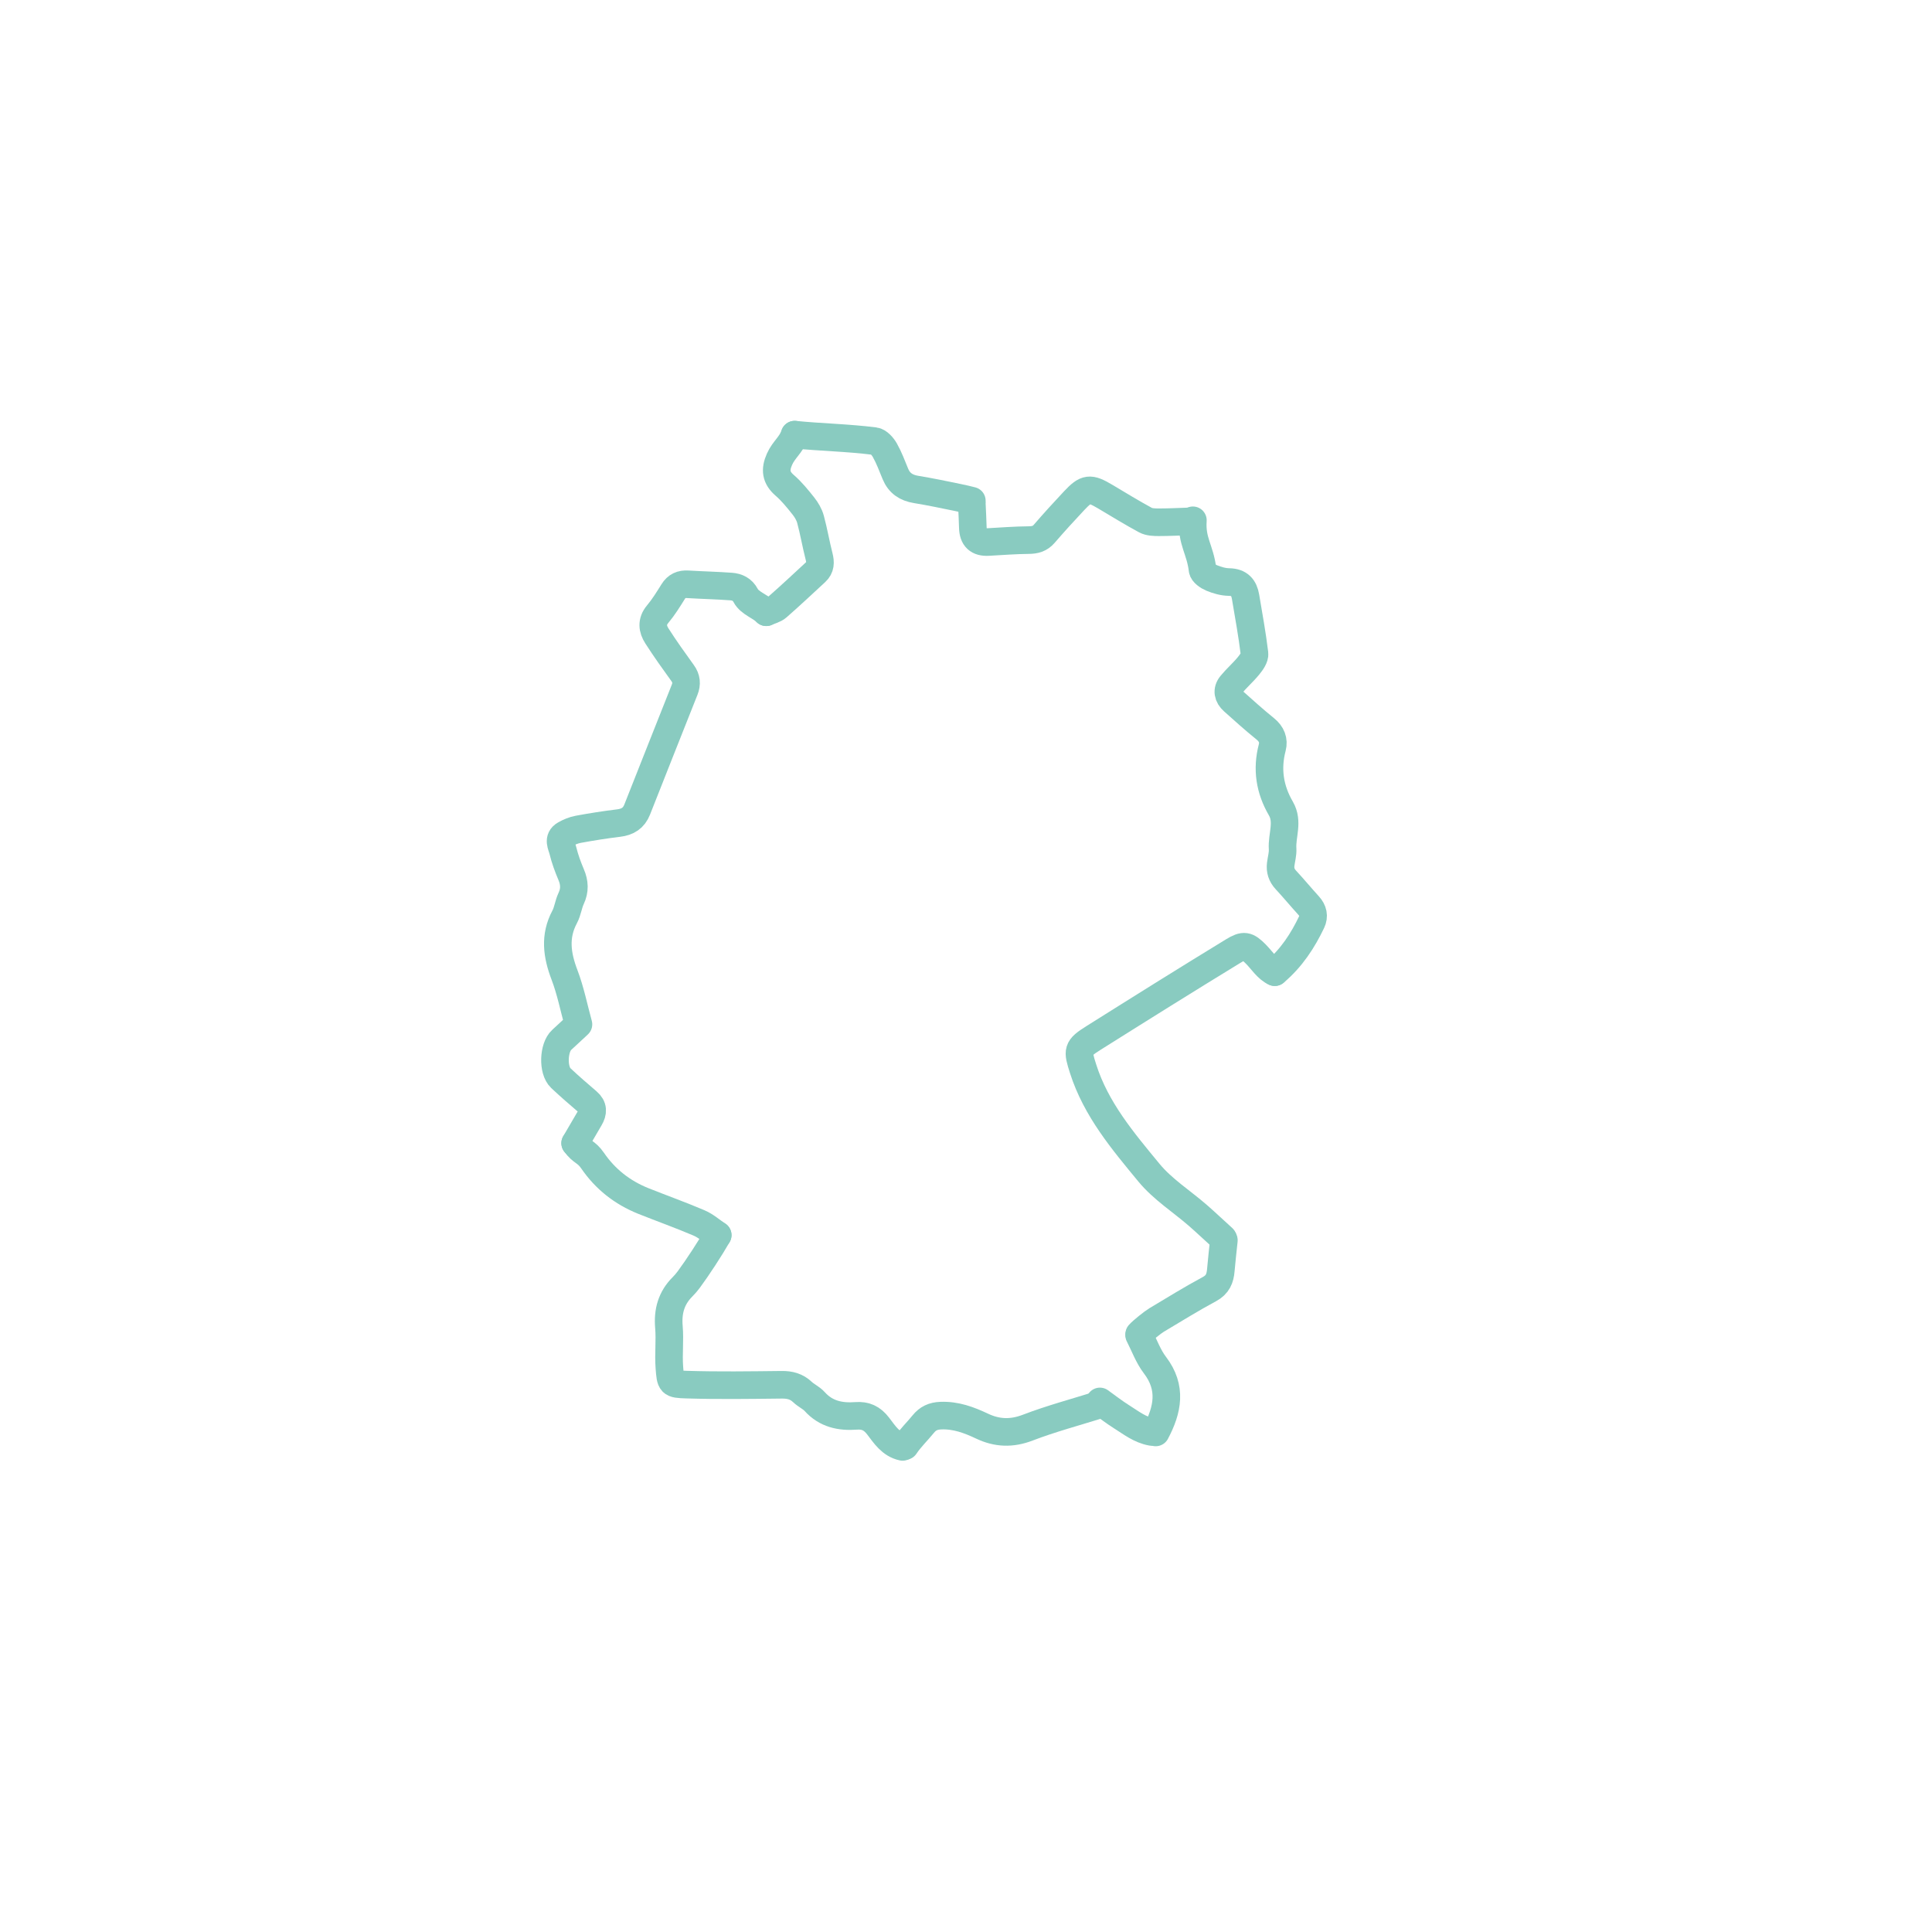 <?xml version="1.0" encoding="UTF-8"?>
<svg id="Ebene_1" data-name="Ebene 1" xmlns="http://www.w3.org/2000/svg" viewBox="0 0 175 175">
  <defs>
    <style>
      .cls-1 {
        fill: none;
        stroke: #89cbc0;
        stroke-linecap: round;
        stroke-linejoin: round;
        stroke-width: 2.5px;
      }
    </style>
  </defs>
  <path class="cls-1" d="M65.01,111.878c-.644,1.137-1.837,2.965-2.622,4.022-.171.23-.358.452-.561.654-1.02,1.015-1.359,2.222-1.236,3.653.104,1.207-.052,2.437.04,3.646.112,1.471.103,1.521,1.573,1.566,2.867.088,5.738.045,8.607.013.735-.008,1.341.15,1.878.661.337.32.798.518,1.105.859,1.022,1.135,2.319,1.406,3.753,1.297.844-.064,1.448.211,1.991.919.588.767,1.144,1.66,2.22,1.891"/>
  <path class="cls-1" d="M69.408,55.457c-.527-.535-1.503-.822-1.86-1.503-.294-.562-.77-.784-1.322-.825-1.307-.097-2.62-.124-3.929-.204-.582-.036-1.0.147-1.318.656-.439.704-.879,1.418-1.41,2.052-.567.677-.468,1.341-.067,1.968.735,1.151,1.533,2.263,2.333,3.372.35.485.389.973.18,1.501-1.432,3.619-2.874,7.234-4.299,10.856-.309.785-.871,1.127-1.687,1.225-1.221.147-2.438.341-3.648.563-.42.077-.84.252-1.213.466-.679.388-.293.996-.175,1.482.179.735.444,1.455.74,2.152.313.736.351,1.422.002,2.162-.251.532-.312,1.157-.587,1.671-.944,1.765-.697,3.467-.014,5.258.547,1.435.846,2.964,1.262,4.477-.546.507-1.026.962-1.516,1.406-.758.687-.836,2.751-.087,3.457.787.743,1.608,1.45,2.43,2.154.533.456.511.95.185,1.501-.441.746-.874,1.496-1.311,2.245"/>
  <path class="cls-1" d="M88.028,45.356c-.655-.156-.558-.146-1.217-.281-1.276-.262-2.552-.532-3.837-.742-.895-.147-1.525-.564-1.873-1.412-.296-.724-.571-1.464-.953-2.142-.195-.346-.577-.778-.919-.821-2.456-.311-4.784-.343-7.248-.587"/>
  <path class="cls-1" d="M115.466,88.058c-.677-.296-1.149-1.066-1.707-1.631-.803-.811-1.089-.867-2.057-.277-2.128,1.299-4.247,2.611-6.364,3.928-2.094,1.303-4.181,2.618-6.27,3.928-1.523.955-1.489,1.15-.958,2.814,1.17,3.668,3.599,6.536,5.964,9.405,1.234,1.496,2.955,2.587,4.442,3.878.766.666,1.496,1.373,2.254,2.049.085.076-.125-.031,0,0"/>
  <path class="cls-1" d="M108.051,47.129c-.132,1.903.658,2.635.877,4.487.033.279.489.595.816.731.496.207,1.05.366,1.582.375.933.015,1.354.497,1.495,1.331.288,1.714.603,3.426.811,5.15.042.347-.283.792-.541,1.109-.487.597-1.079,1.107-1.569,1.702-.425.517-.298,1.057.181,1.486.956.854,1.909,1.715,2.906,2.519.574.463.801,1.044.631,1.691-.518,1.962-.222,3.801.777,5.517.709,1.217.079,2.441.16,3.657.03.462-.113.934-.171,1.403-.066.54.08.997.461,1.409.706.761,1.368,1.563,2.068,2.331.413.453.527.96.271,1.497-.794,1.663-1.821,3.259-3.338,4.534"/>
  <path class="cls-1" d="M52.098,103.55c.624.873.981.708,1.588,1.592q1.707,2.485,4.588,3.645c1.679.669,3.382,1.277,5.044,1.986.61.26,1.131.73,1.692,1.104"/>
  <path class="cls-1" d="M107.864,47.223c-.967.031-1.934.084-2.901.083-.406-0-.866-.012-1.206-.195-1.242-.671-2.444-1.415-3.659-2.134-1.377-.815-1.712-.784-2.804.378-.922.982-1.83,1.978-2.709,2.997-.391.453-.835.565-1.411.57-1.217.011-2.433.105-3.649.173-.932.052-1.383-.371-1.406-1.311-.018-.718-.06-1.435-.091-2.152"/>
  <path class="cls-1" d="M110.858,112.346c-.094.904-.201,1.808-.277,2.714-.062.744-.287,1.306-1.023,1.703-1.624.874-3.195,1.846-4.779,2.793-.363.217-1.318.982-1.594,1.291"/>
  <path class="cls-1" d="M99.63,127.223c-2.183.686-4.404,1.274-6.537,2.092-1.458.56-2.778.506-4.128-.132-1.19-.562-2.382-1.01-3.746-.956-.696.027-1.176.253-1.594.77-.543.67-1.179,1.273-1.653,1.986"/>
  <path class="cls-1" d="M103.186,120.954c.468.904.818,1.899,1.427,2.696,1.571,2.055,1.156,4.055.071,6.099"/>
  <path class="cls-1" d="M71.98,39.37c-.312.936-.977,1.333-1.374,2.23-.42.948-.34,1.661.473,2.363.63.545,1.165,1.209,1.687,1.865.282.355.533.779.65,1.212.299,1.109.491,2.248.776,3.361.139.543.135,1.01-.293,1.405-1.151,1.064-2.293,2.138-3.472,3.17-.271.238-.676.324-1.019.48"/>
  <path class="cls-1" d="M99.63,126.942c.655.468,1.289.968,1.97,1.395.852.534,1.641,1.17,2.699,1.367"/>
</svg>